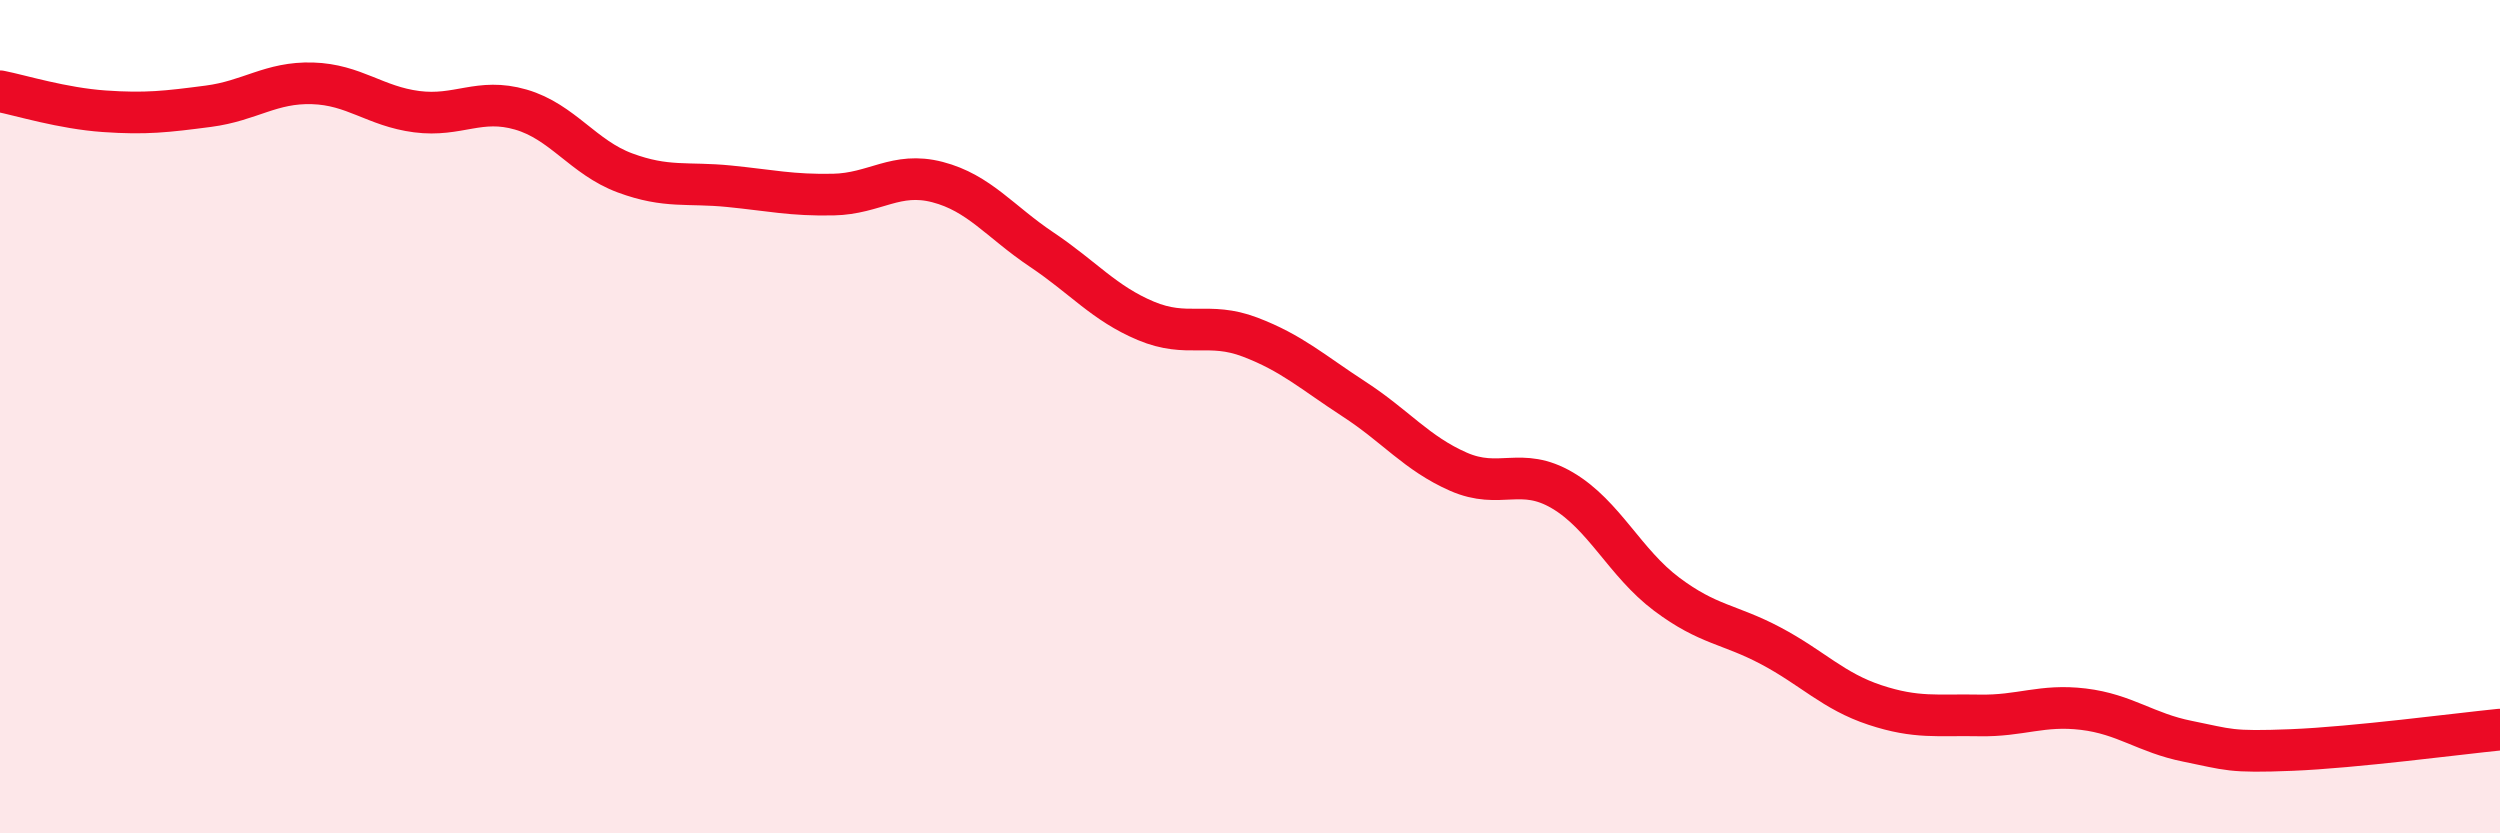 
    <svg width="60" height="20" viewBox="0 0 60 20" xmlns="http://www.w3.org/2000/svg">
      <path
        d="M 0,2.19 C 0.5,2.29 1.5,2.6 2.5,2.67 C 3.5,2.74 4,2.68 5,2.55 C 6,2.42 6.5,1.97 7.5,2 C 8.5,2.03 9,2.55 10,2.68 C 11,2.81 11.5,2.34 12.5,2.63 C 13.5,2.92 14,3.78 15,4.15 C 16,4.52 16.5,4.37 17.5,4.47 C 18.5,4.57 19,4.69 20,4.67 C 21,4.65 21.5,4.11 22.5,4.37 C 23.5,4.63 24,5.32 25,5.99 C 26,6.66 26.5,7.28 27.5,7.7 C 28.5,8.12 29,7.71 30,8.09 C 31,8.47 31.5,8.93 32.5,9.58 C 33.5,10.23 34,10.88 35,11.32 C 36,11.76 36.5,11.18 37.5,11.77 C 38.5,12.36 39,13.51 40,14.26 C 41,15.01 41.5,14.97 42.5,15.5 C 43.5,16.03 44,16.59 45,16.92 C 46,17.25 46.5,17.15 47.5,17.17 C 48.5,17.19 49,16.9 50,17.02 C 51,17.14 51.5,17.59 52.5,17.79 C 53.5,17.99 53.5,18.06 55,18 C 56.5,17.94 59,17.61 60,17.51L60 20L0 20Z"
        fill="#EB0A25"
        opacity="0.1"
        stroke-linecap="round"
        stroke-linejoin="round"
      />
      <path
        d="M 0,2.19 C 0.5,2.29 1.5,2.6 2.5,2.67 C 3.5,2.74 4,2.68 5,2.55 C 6,2.42 6.5,1.97 7.5,2 C 8.5,2.03 9,2.55 10,2.68 C 11,2.81 11.5,2.34 12.5,2.63 C 13.5,2.92 14,3.78 15,4.15 C 16,4.52 16.5,4.37 17.5,4.47 C 18.5,4.57 19,4.69 20,4.67 C 21,4.65 21.5,4.11 22.5,4.37 C 23.5,4.63 24,5.32 25,5.99 C 26,6.66 26.5,7.28 27.5,7.7 C 28.5,8.12 29,7.71 30,8.09 C 31,8.47 31.5,8.93 32.5,9.58 C 33.5,10.23 34,10.88 35,11.32 C 36,11.76 36.5,11.18 37.5,11.77 C 38.5,12.36 39,13.51 40,14.26 C 41,15.01 41.5,14.97 42.5,15.5 C 43.5,16.03 44,16.59 45,16.92 C 46,17.25 46.5,17.15 47.5,17.17 C 48.5,17.19 49,16.9 50,17.02 C 51,17.14 51.5,17.59 52.5,17.79 C 53.5,17.99 53.5,18.06 55,18 C 56.5,17.94 59,17.61 60,17.51"
        stroke="#EB0A25"
        stroke-width="1"
        fill="none"
        stroke-linecap="round"
        stroke-linejoin="round"
      />
    </svg>
  